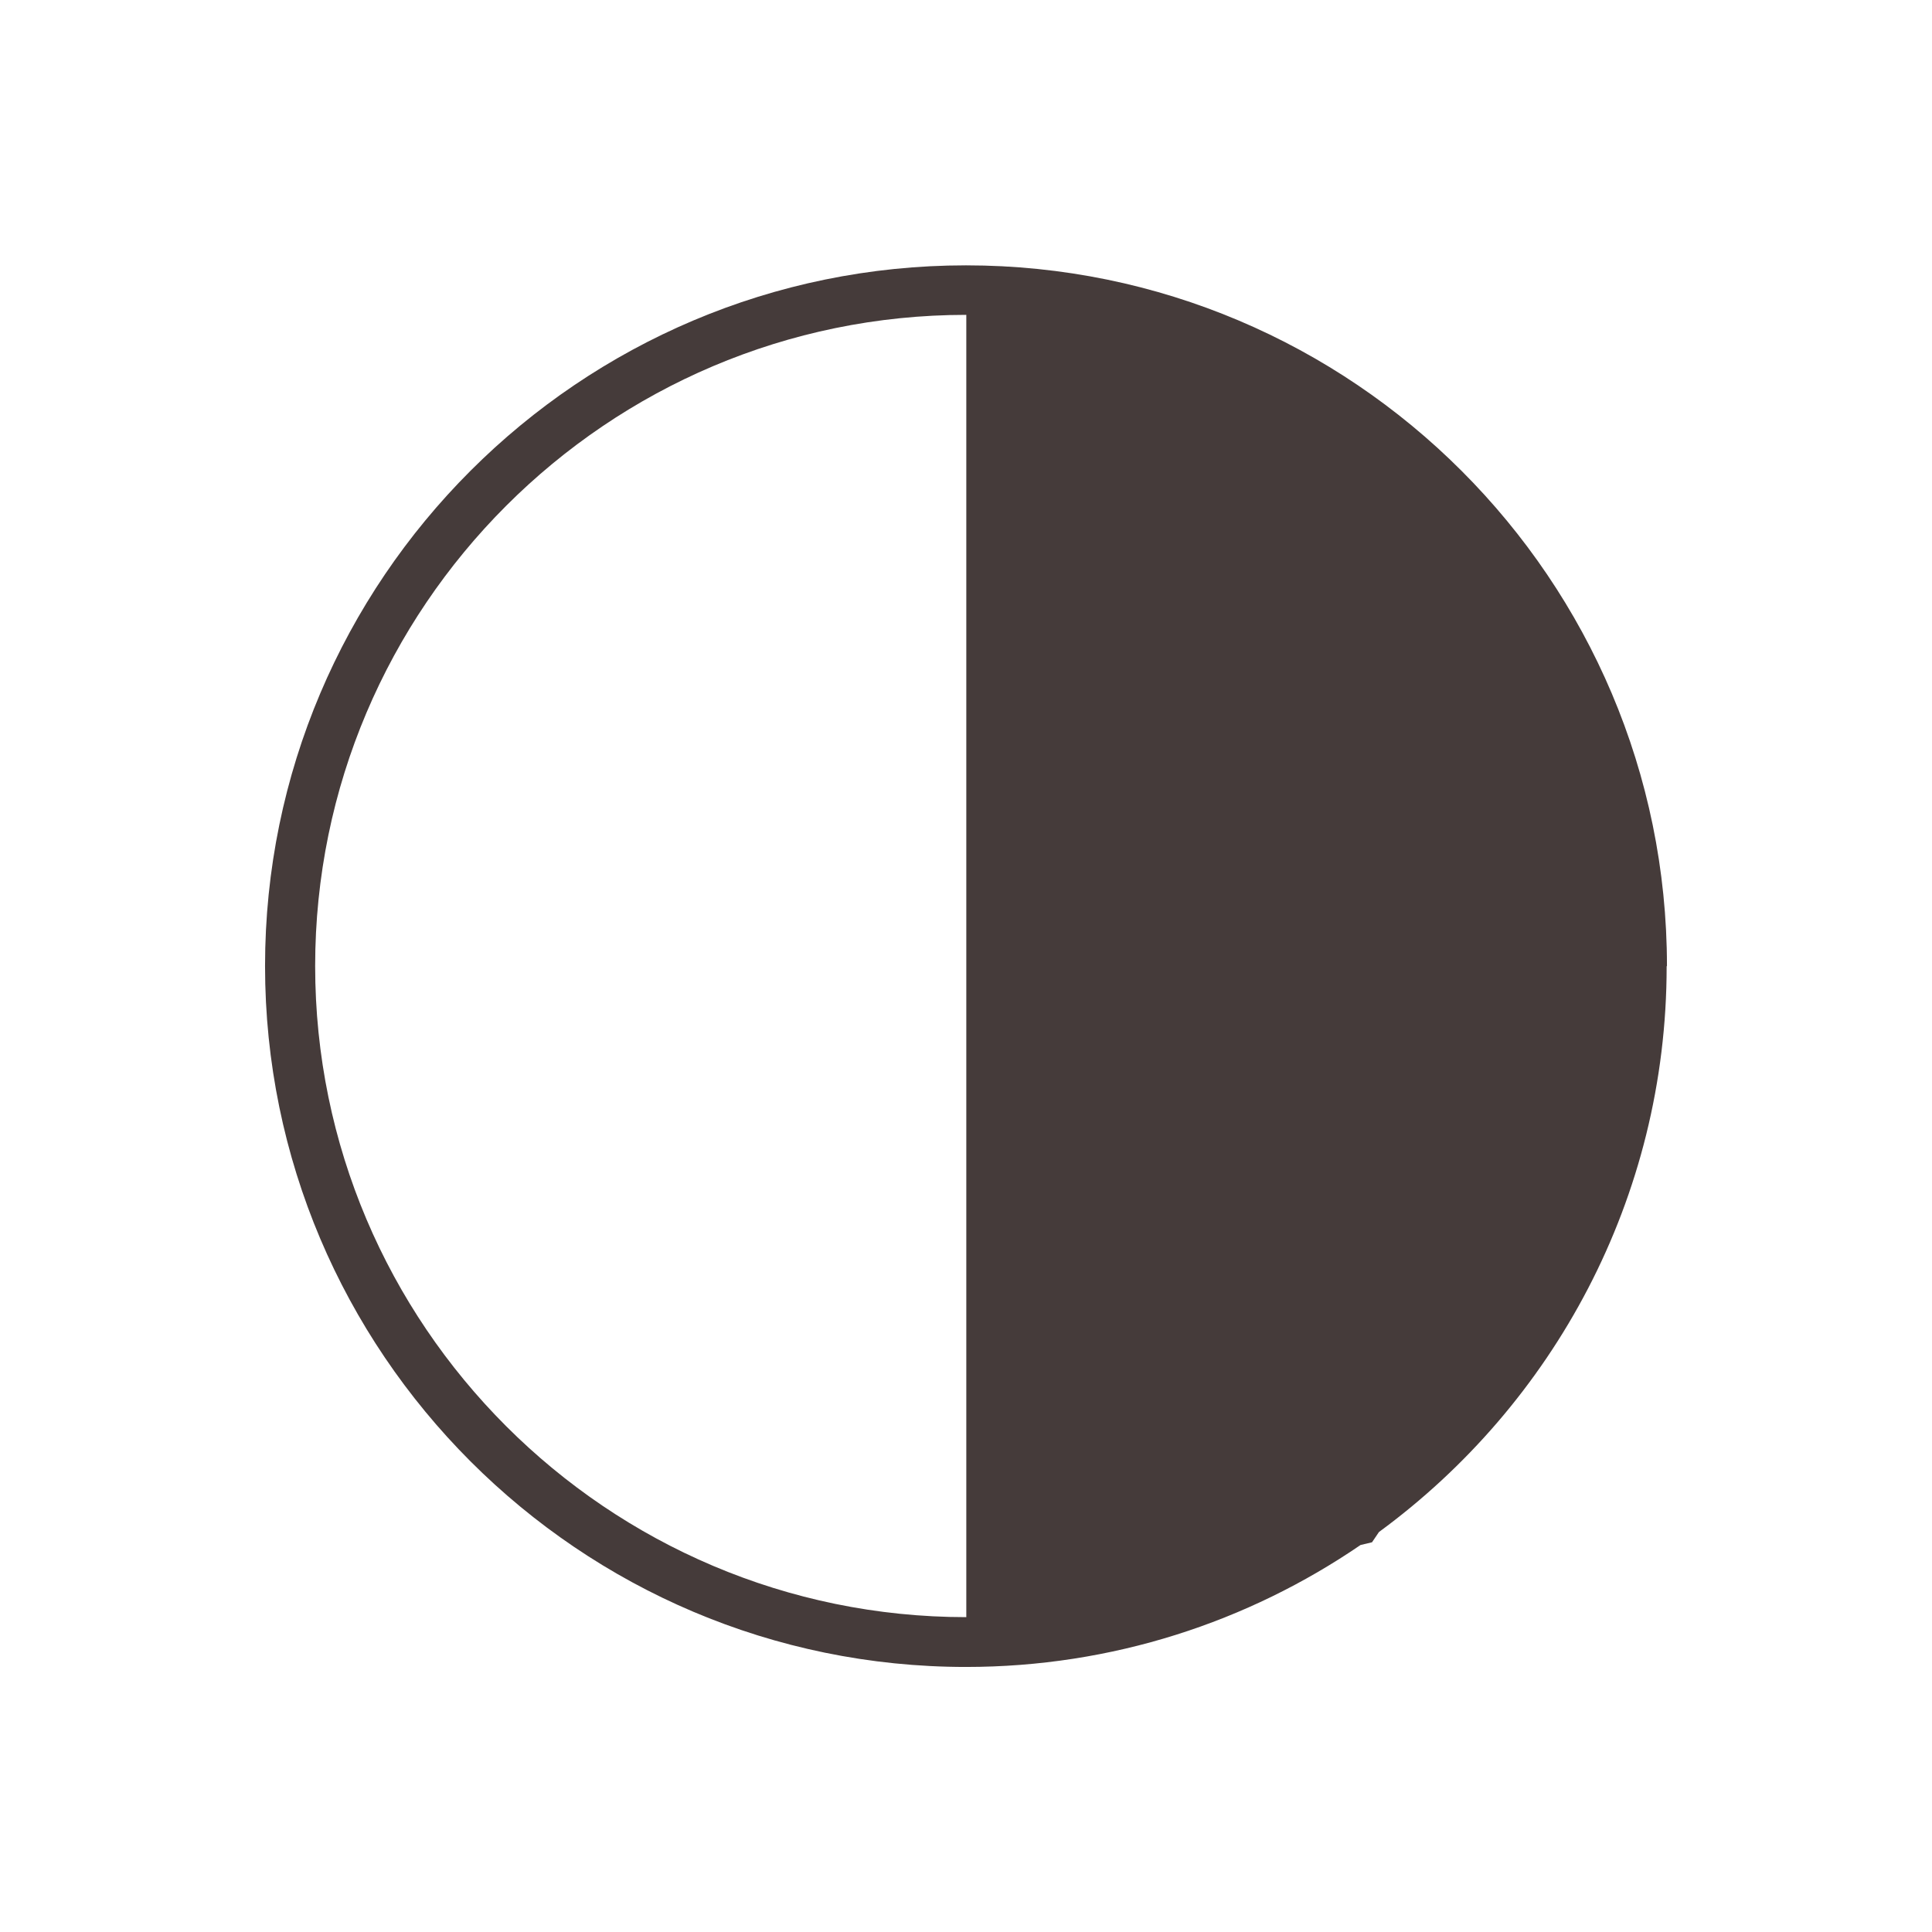 <?xml version="1.0" encoding="UTF-8"?> <svg xmlns="http://www.w3.org/2000/svg" id="uuid-5e0cd16c-4cf1-4088-9637-46b37ab70a8e" viewBox="0 0 64 64"><defs><style>.uuid-d42d6b82-2586-4c72-9393-c4d2e9214b07{fill:#453b3a;}</style></defs><path class="uuid-d42d6b82-2586-4c72-9393-c4d2e9214b07" d="M55.22,32c0-12.8-10.41-23.21-23.22-23.21S8.78,19.2,8.78,32s10.41,23.22,23.22,23.22c4.84,0,9.34-1.49,13.07-4.04l.38-.09,.23-.34c5.77-4.23,9.53-11.05,9.53-18.74Zm-44.78,0c0-11.89,9.68-21.57,21.57-21.57V53.57c-11.89,0-21.57-9.68-21.57-21.57Z"></path></svg> 